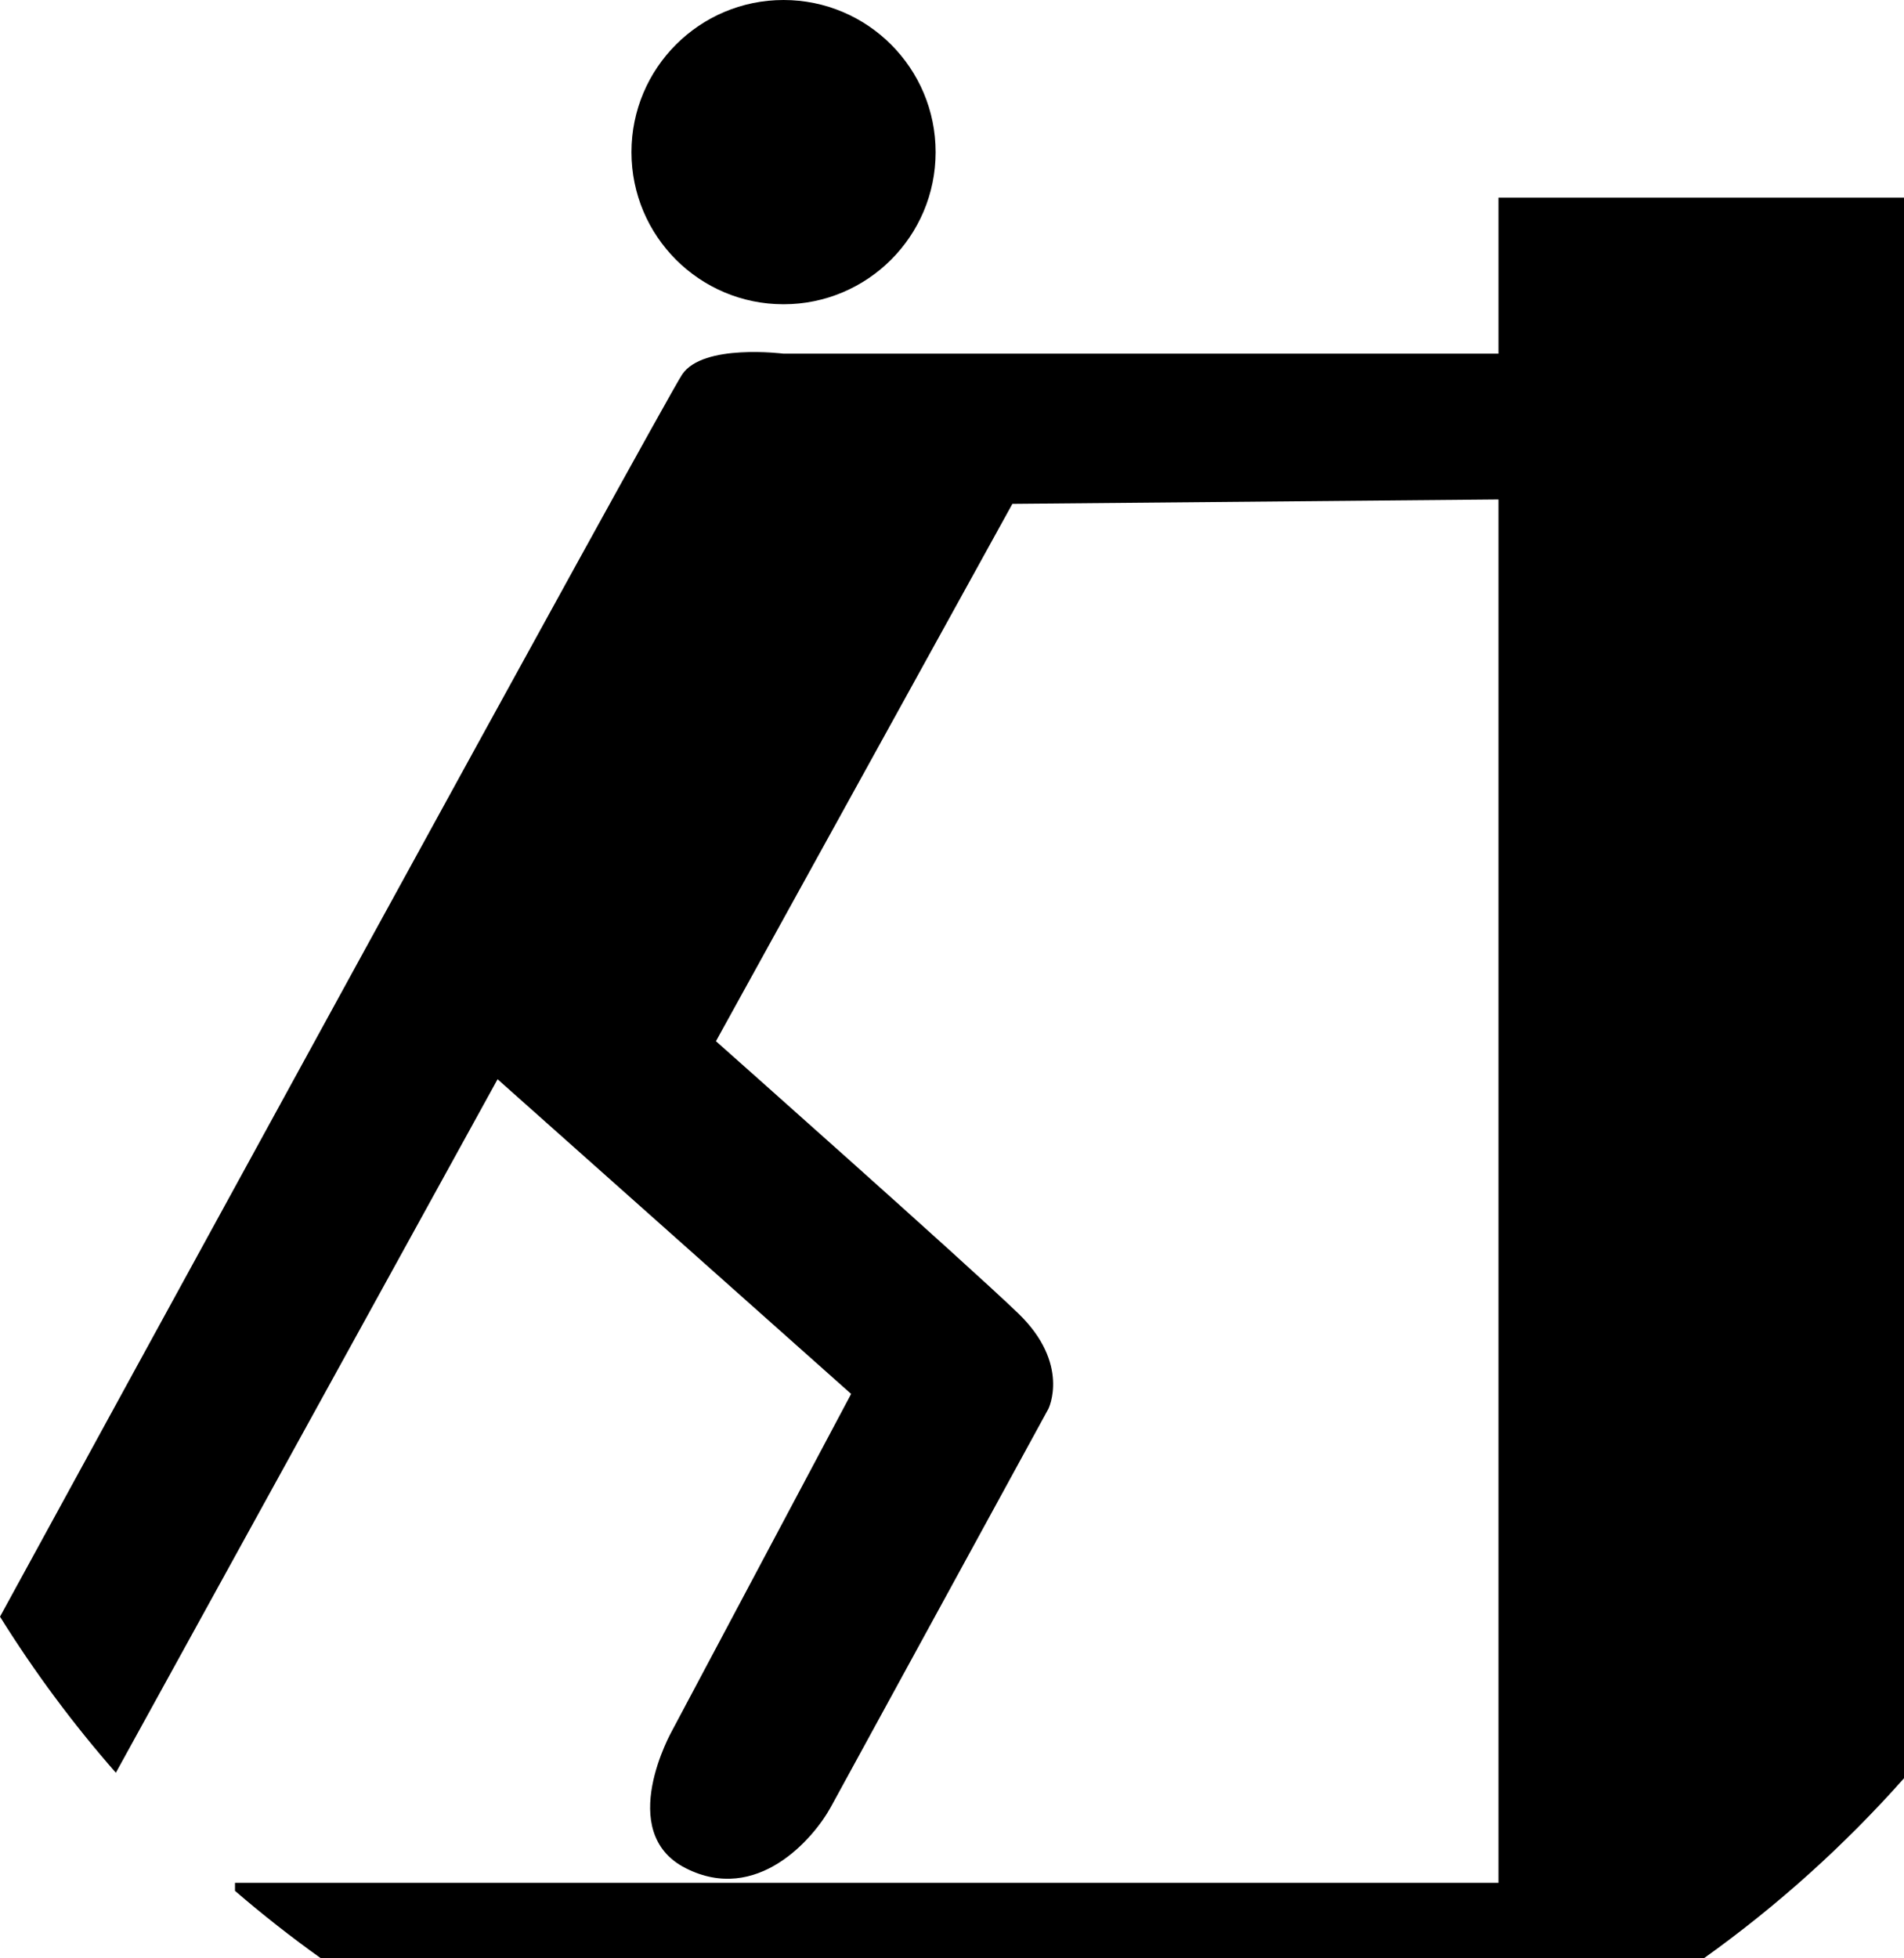<?xml version="1.0" encoding="utf-8"?>
<!-- Generator: Adobe Illustrator 17.0.0, SVG Export Plug-In . SVG Version: 6.00 Build 0)  -->
<!DOCTYPE svg PUBLIC "-//W3C//DTD SVG 1.1//EN" "http://www.w3.org/Graphics/SVG/1.1/DTD/svg11.dtd">
<svg version="1.1" id="Layer_1" xmlns="http://www.w3.org/2000/svg" xmlns:xlink="http://www.w3.org/1999/xlink" x="0px" y="0px"
	 width="275.709px" height="283.465px" viewBox="0 0 275.709 283.465" enable-background="new 0 0 275.709 283.465"
	 xml:space="preserve">
<g>
	<path d="M216.984,28.61v22.587h-95.241h-0.753h-7.529c0,0-11.67-1.506-14.681,3.012C95.955,58.446,10.58,214.659,0,234.021
		c4.982,7.991,10.595,15.545,16.776,22.591l55.275-100.387l51.197,45.55l-25.928,48.75c0,0-8.329,14.681,1.976,19.905
		s18.493-4.235,21.034-8.894c2.541-4.659,31.48-57.596,31.48-57.596s3.247-6.494-4.376-13.834
		c-7.623-7.341-43.762-39.386-43.762-39.386l42.925-77.783l70.385-0.637v200.248H34.03v1.163c3.989,3.434,8.135,6.691,12.43,9.754
		h200.277c10.617-7.572,20.332-16.323,28.972-26.051V28.61H216.984z"/>
	<circle cx="113.461" cy="22.022" r="22.022"/>
</g>
</svg>
